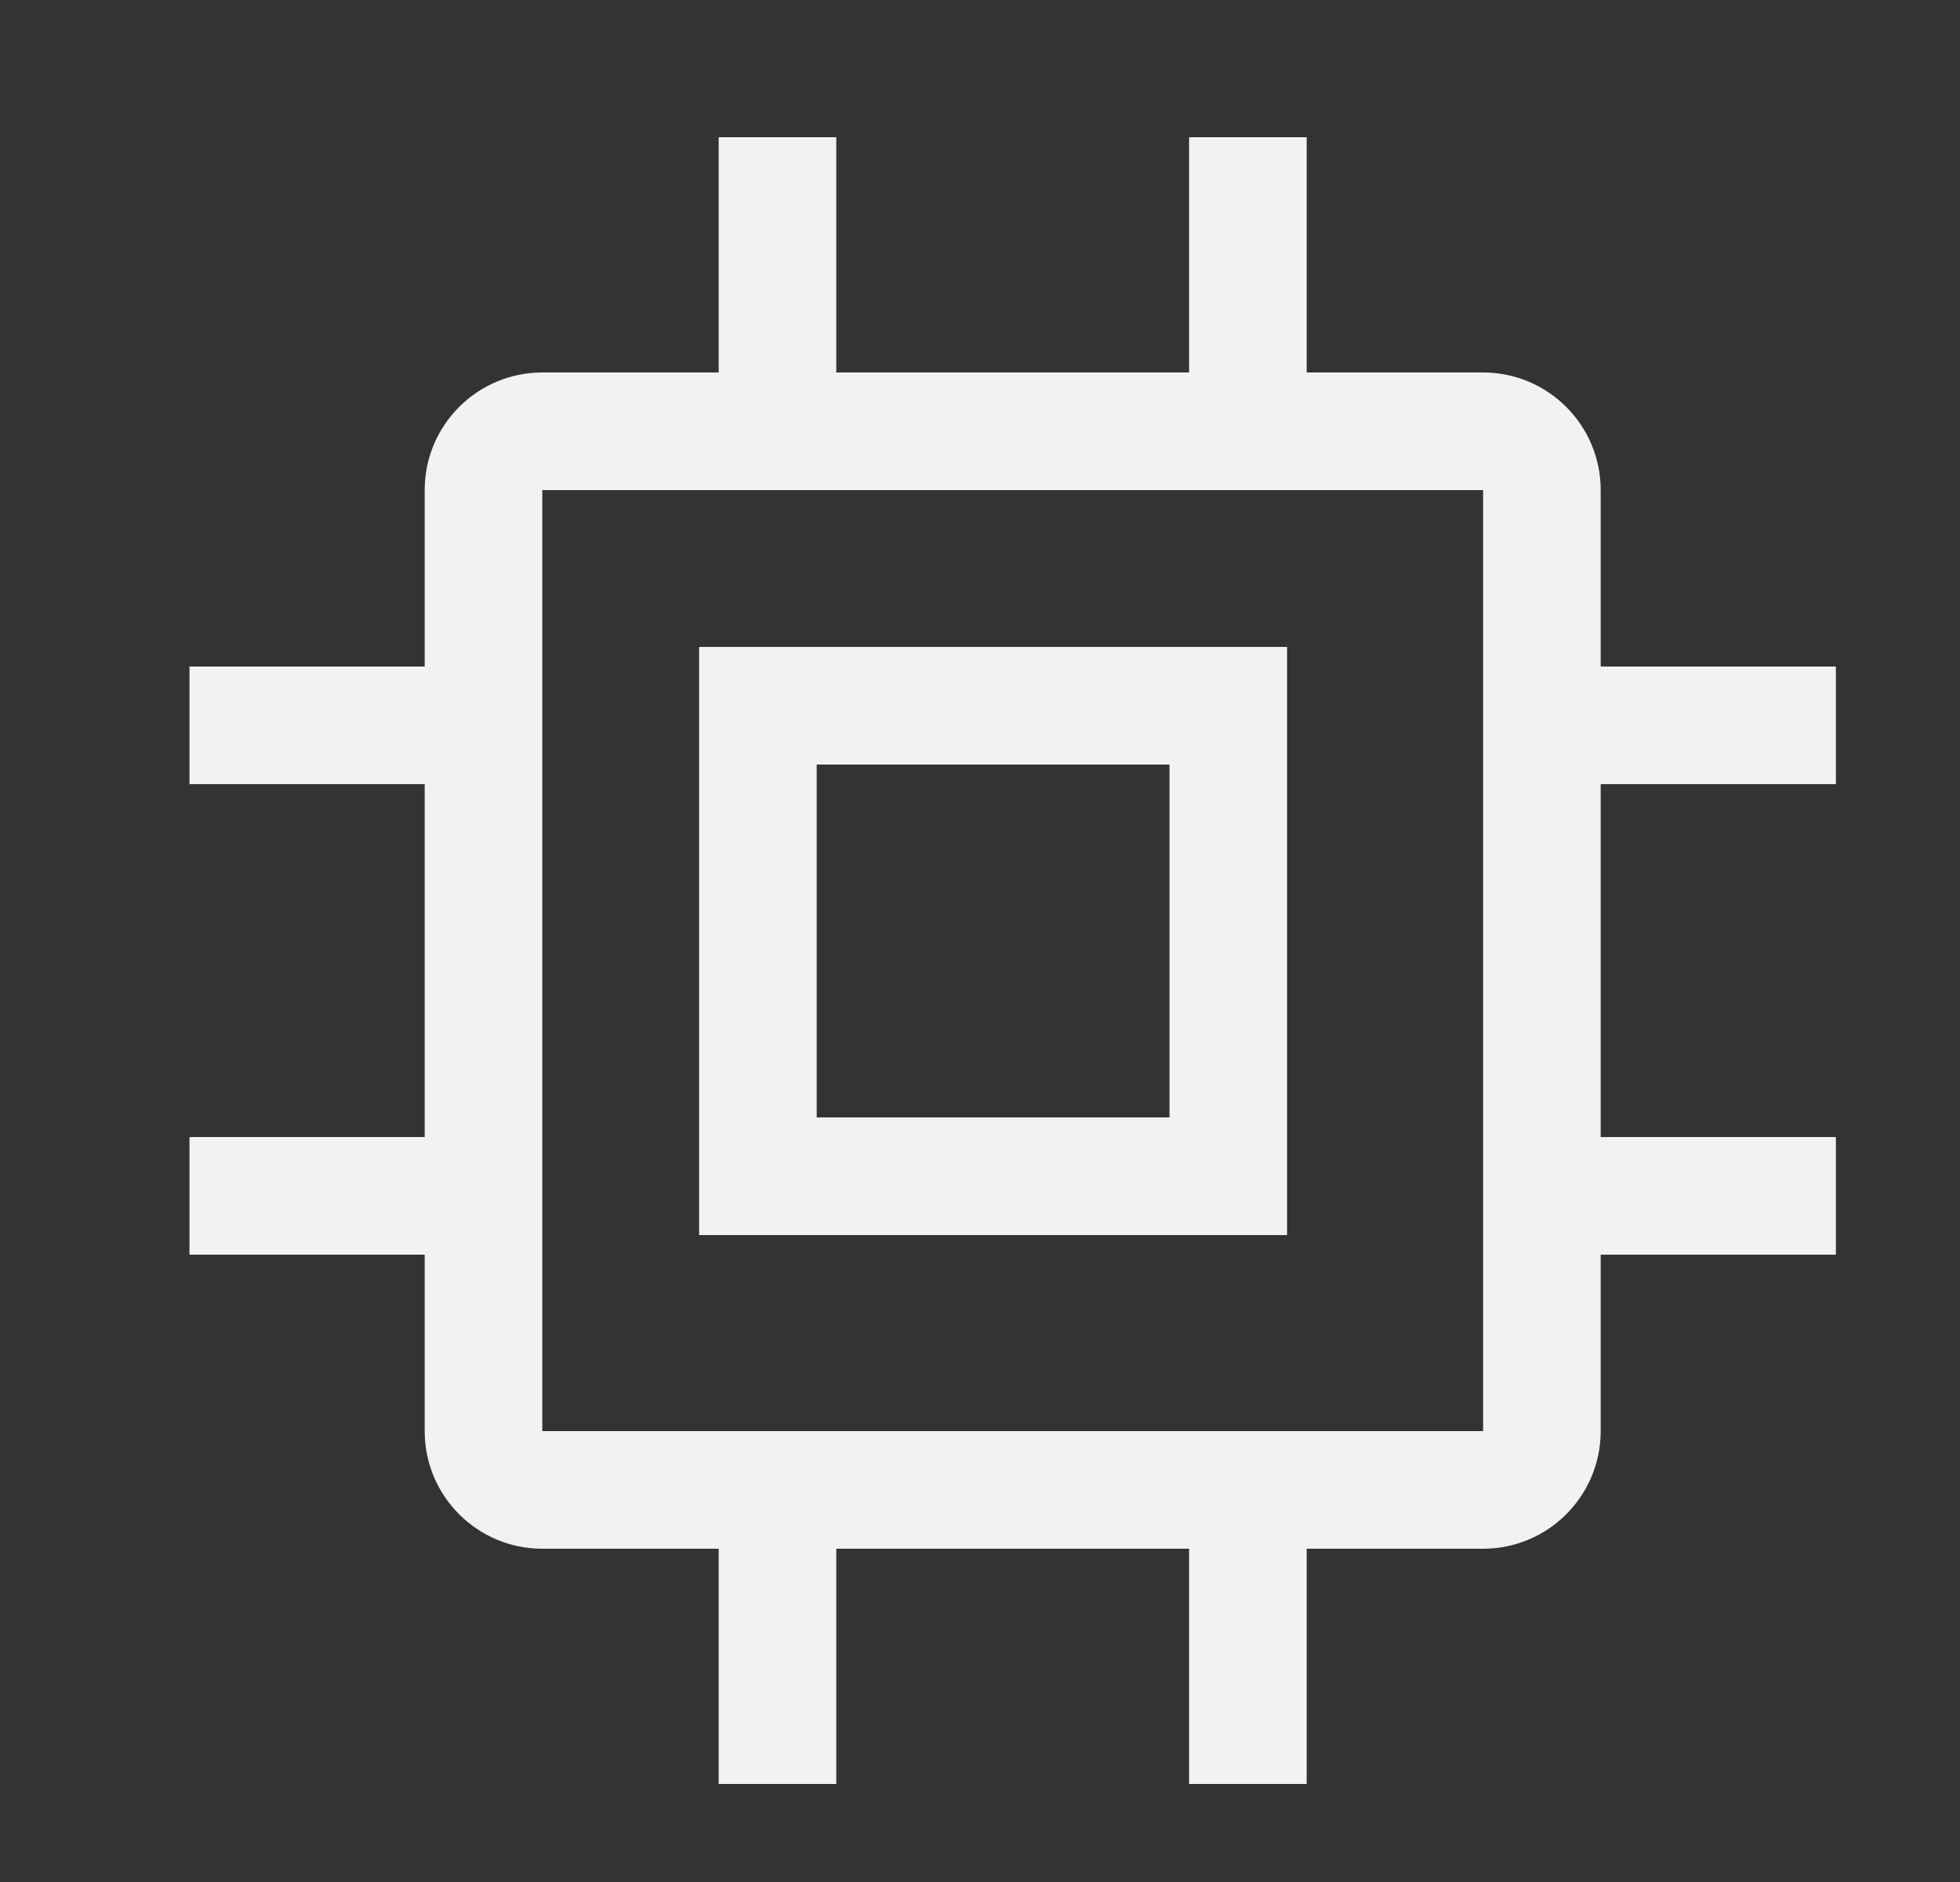 <svg width="25" height="24" viewBox="0 0 25 24" fill="none" xmlns="http://www.w3.org/2000/svg">
<rect x="0" y="0" width="25" height="24" fill="#333333" stroke="none"/>
<path fill-rule="evenodd" clip-rule="evenodd" d="M23.417 8.5V10H20.417V14.5H23.417V16H20.417V18.25C20.417 19.078 19.745 19.75 18.917 19.75H16.667V22.75H15.167V19.75H10.667V22.75H9.167V19.75H6.917C6.089 19.75 5.417 19.078 5.417 18.25V16H2.417V14.5H5.417V10H2.417V8.5H5.417V6.25C5.417 5.422 6.089 4.75 6.917 4.75H9.167V1.75H10.667V4.75H15.167V1.75H16.667V4.75H18.917C19.745 4.75 20.417 5.422 20.417 6.25V8.5H23.417ZM6.917 18.25H18.917V6.25H6.917V18.25ZM8.917 8.25V15.75H16.417V8.25H8.917ZM10.417 14.25H14.917V9.75H10.417V14.25Z" fill="#F2F2F2"/>
</svg>
